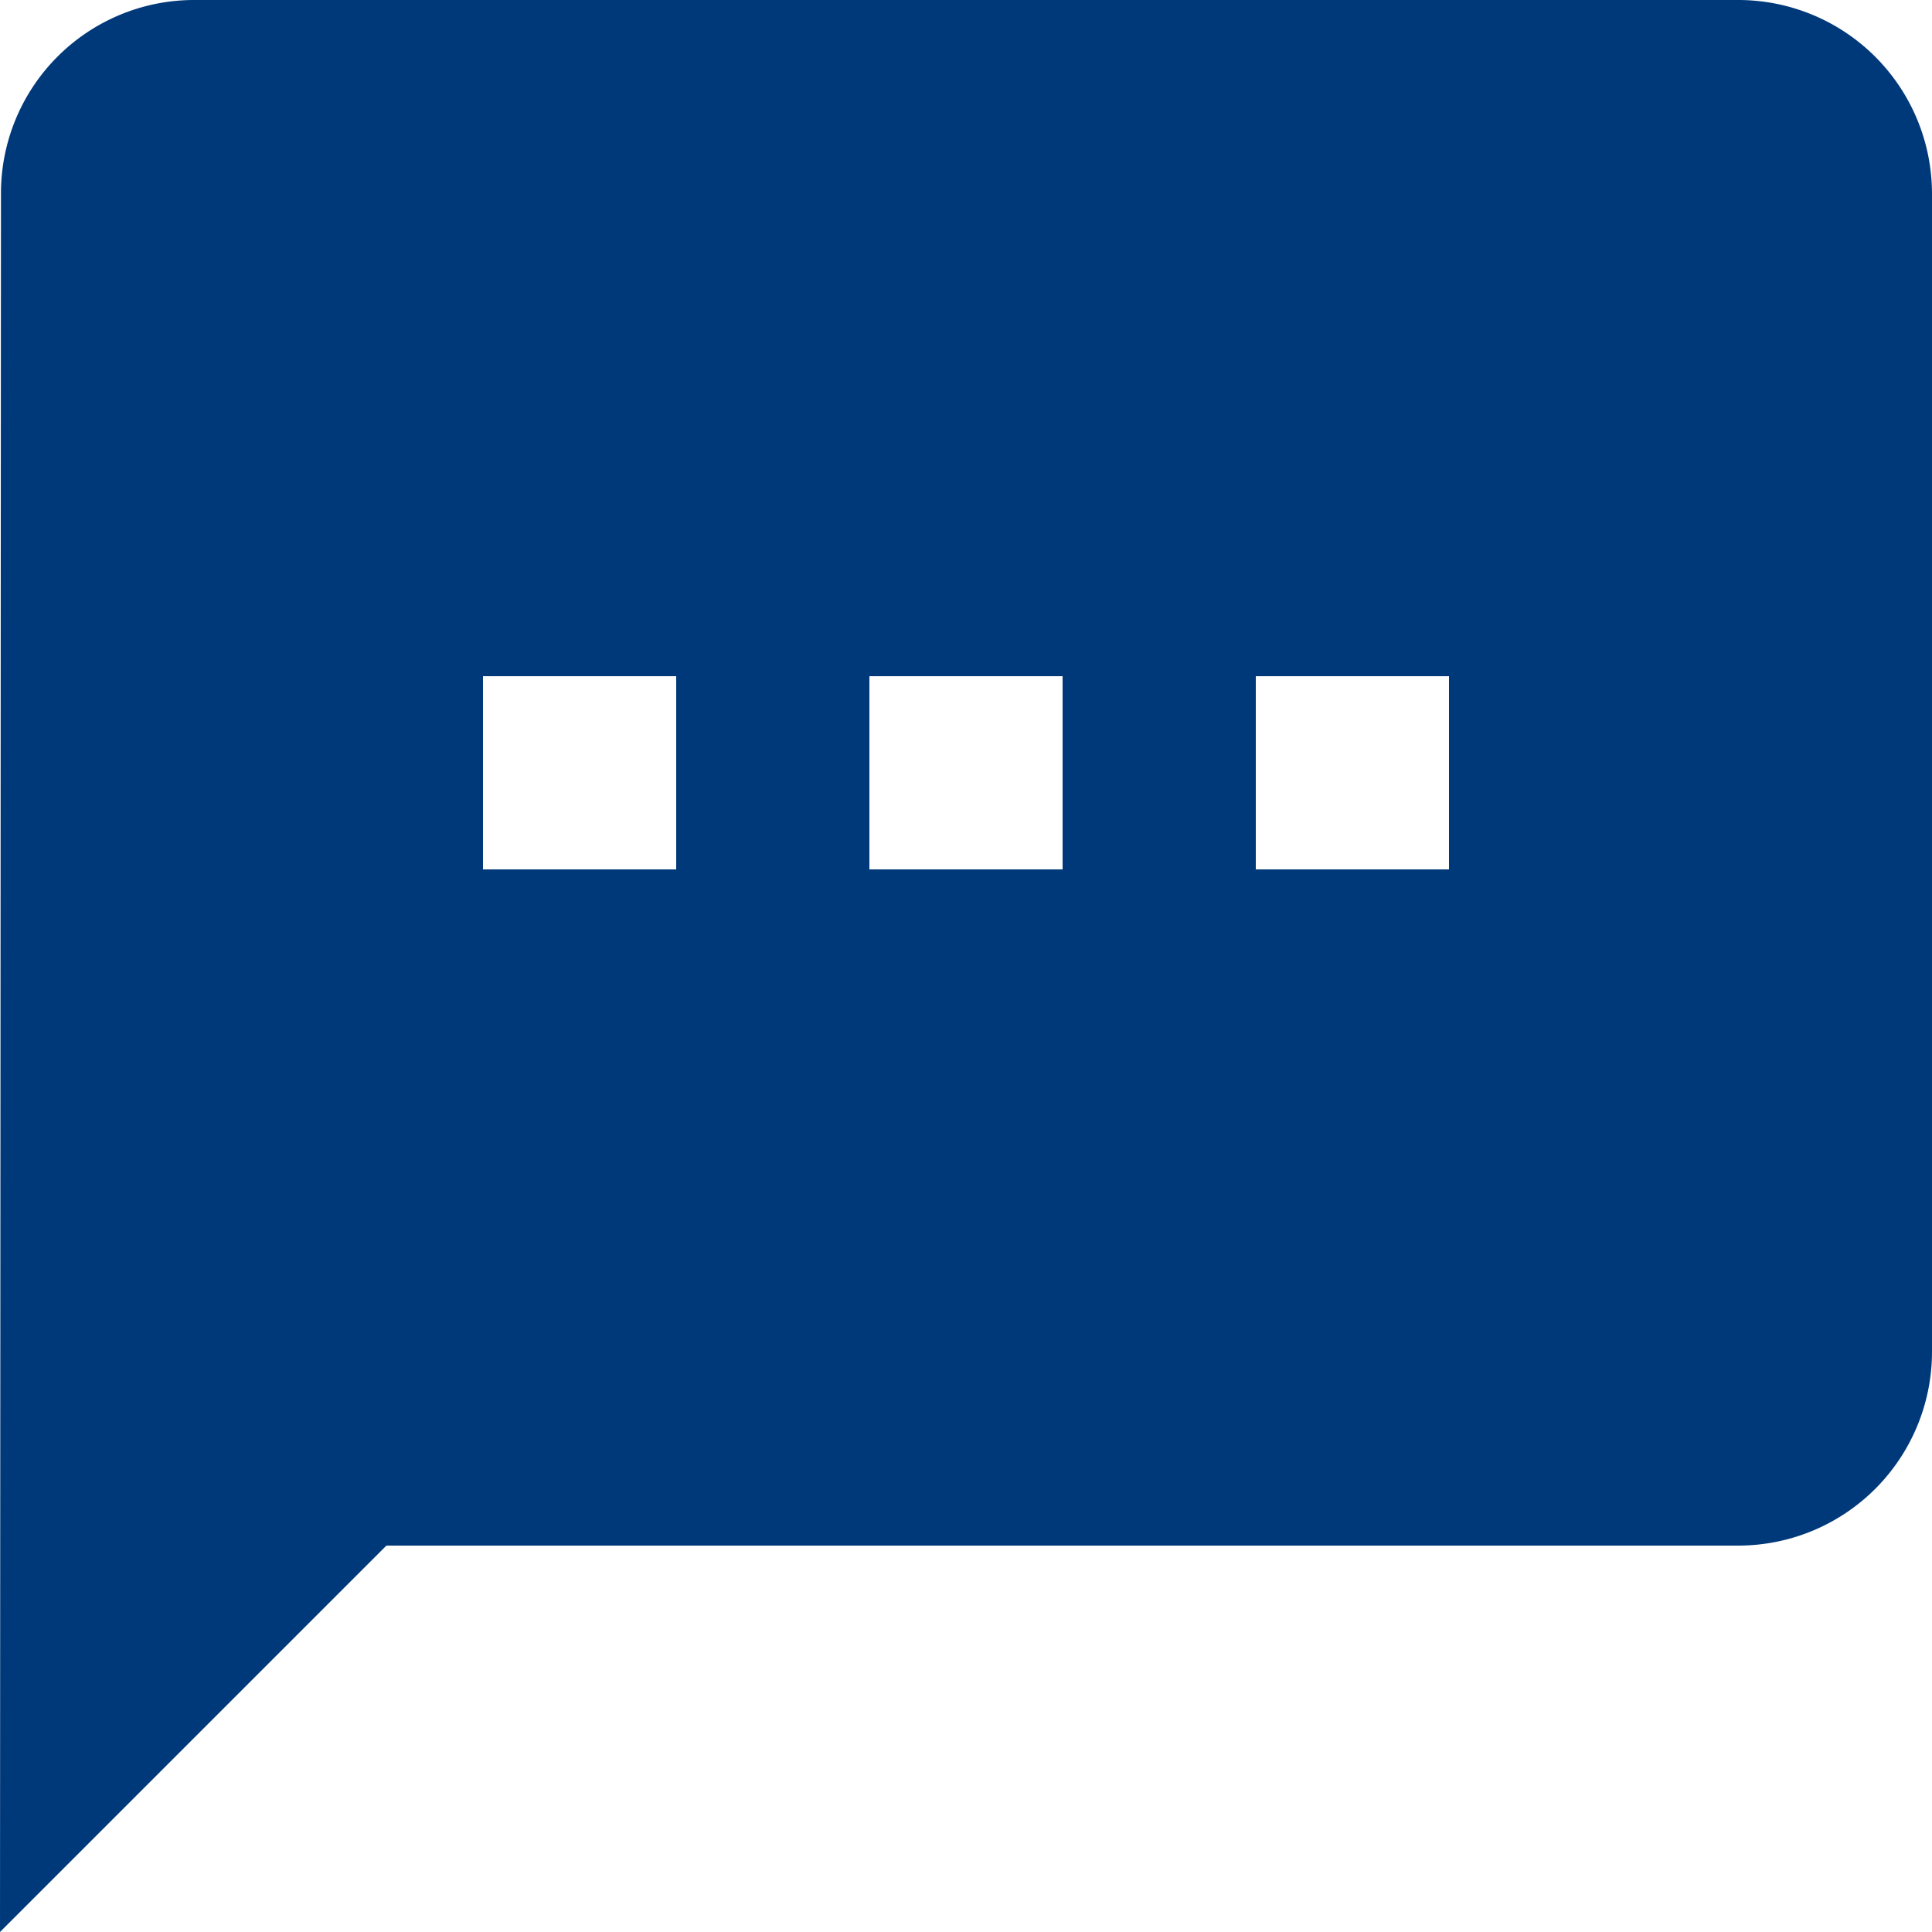 <svg xmlns="http://www.w3.org/2000/svg" width="20" height="20" viewBox="0 0 20 20">
  <path id="パス_296" data-name="パス 296" d="M18,0H2A2,2,0,0,0,.01,2L0,20l4-4H18a2.006,2.006,0,0,0,2-2V2a2.006,2.006,0,0,0-2-2M7,9H5V7H7Zm4,0H9V7h2Zm4,0H13V7h2Z" fill="#00397A"/>
</svg>
